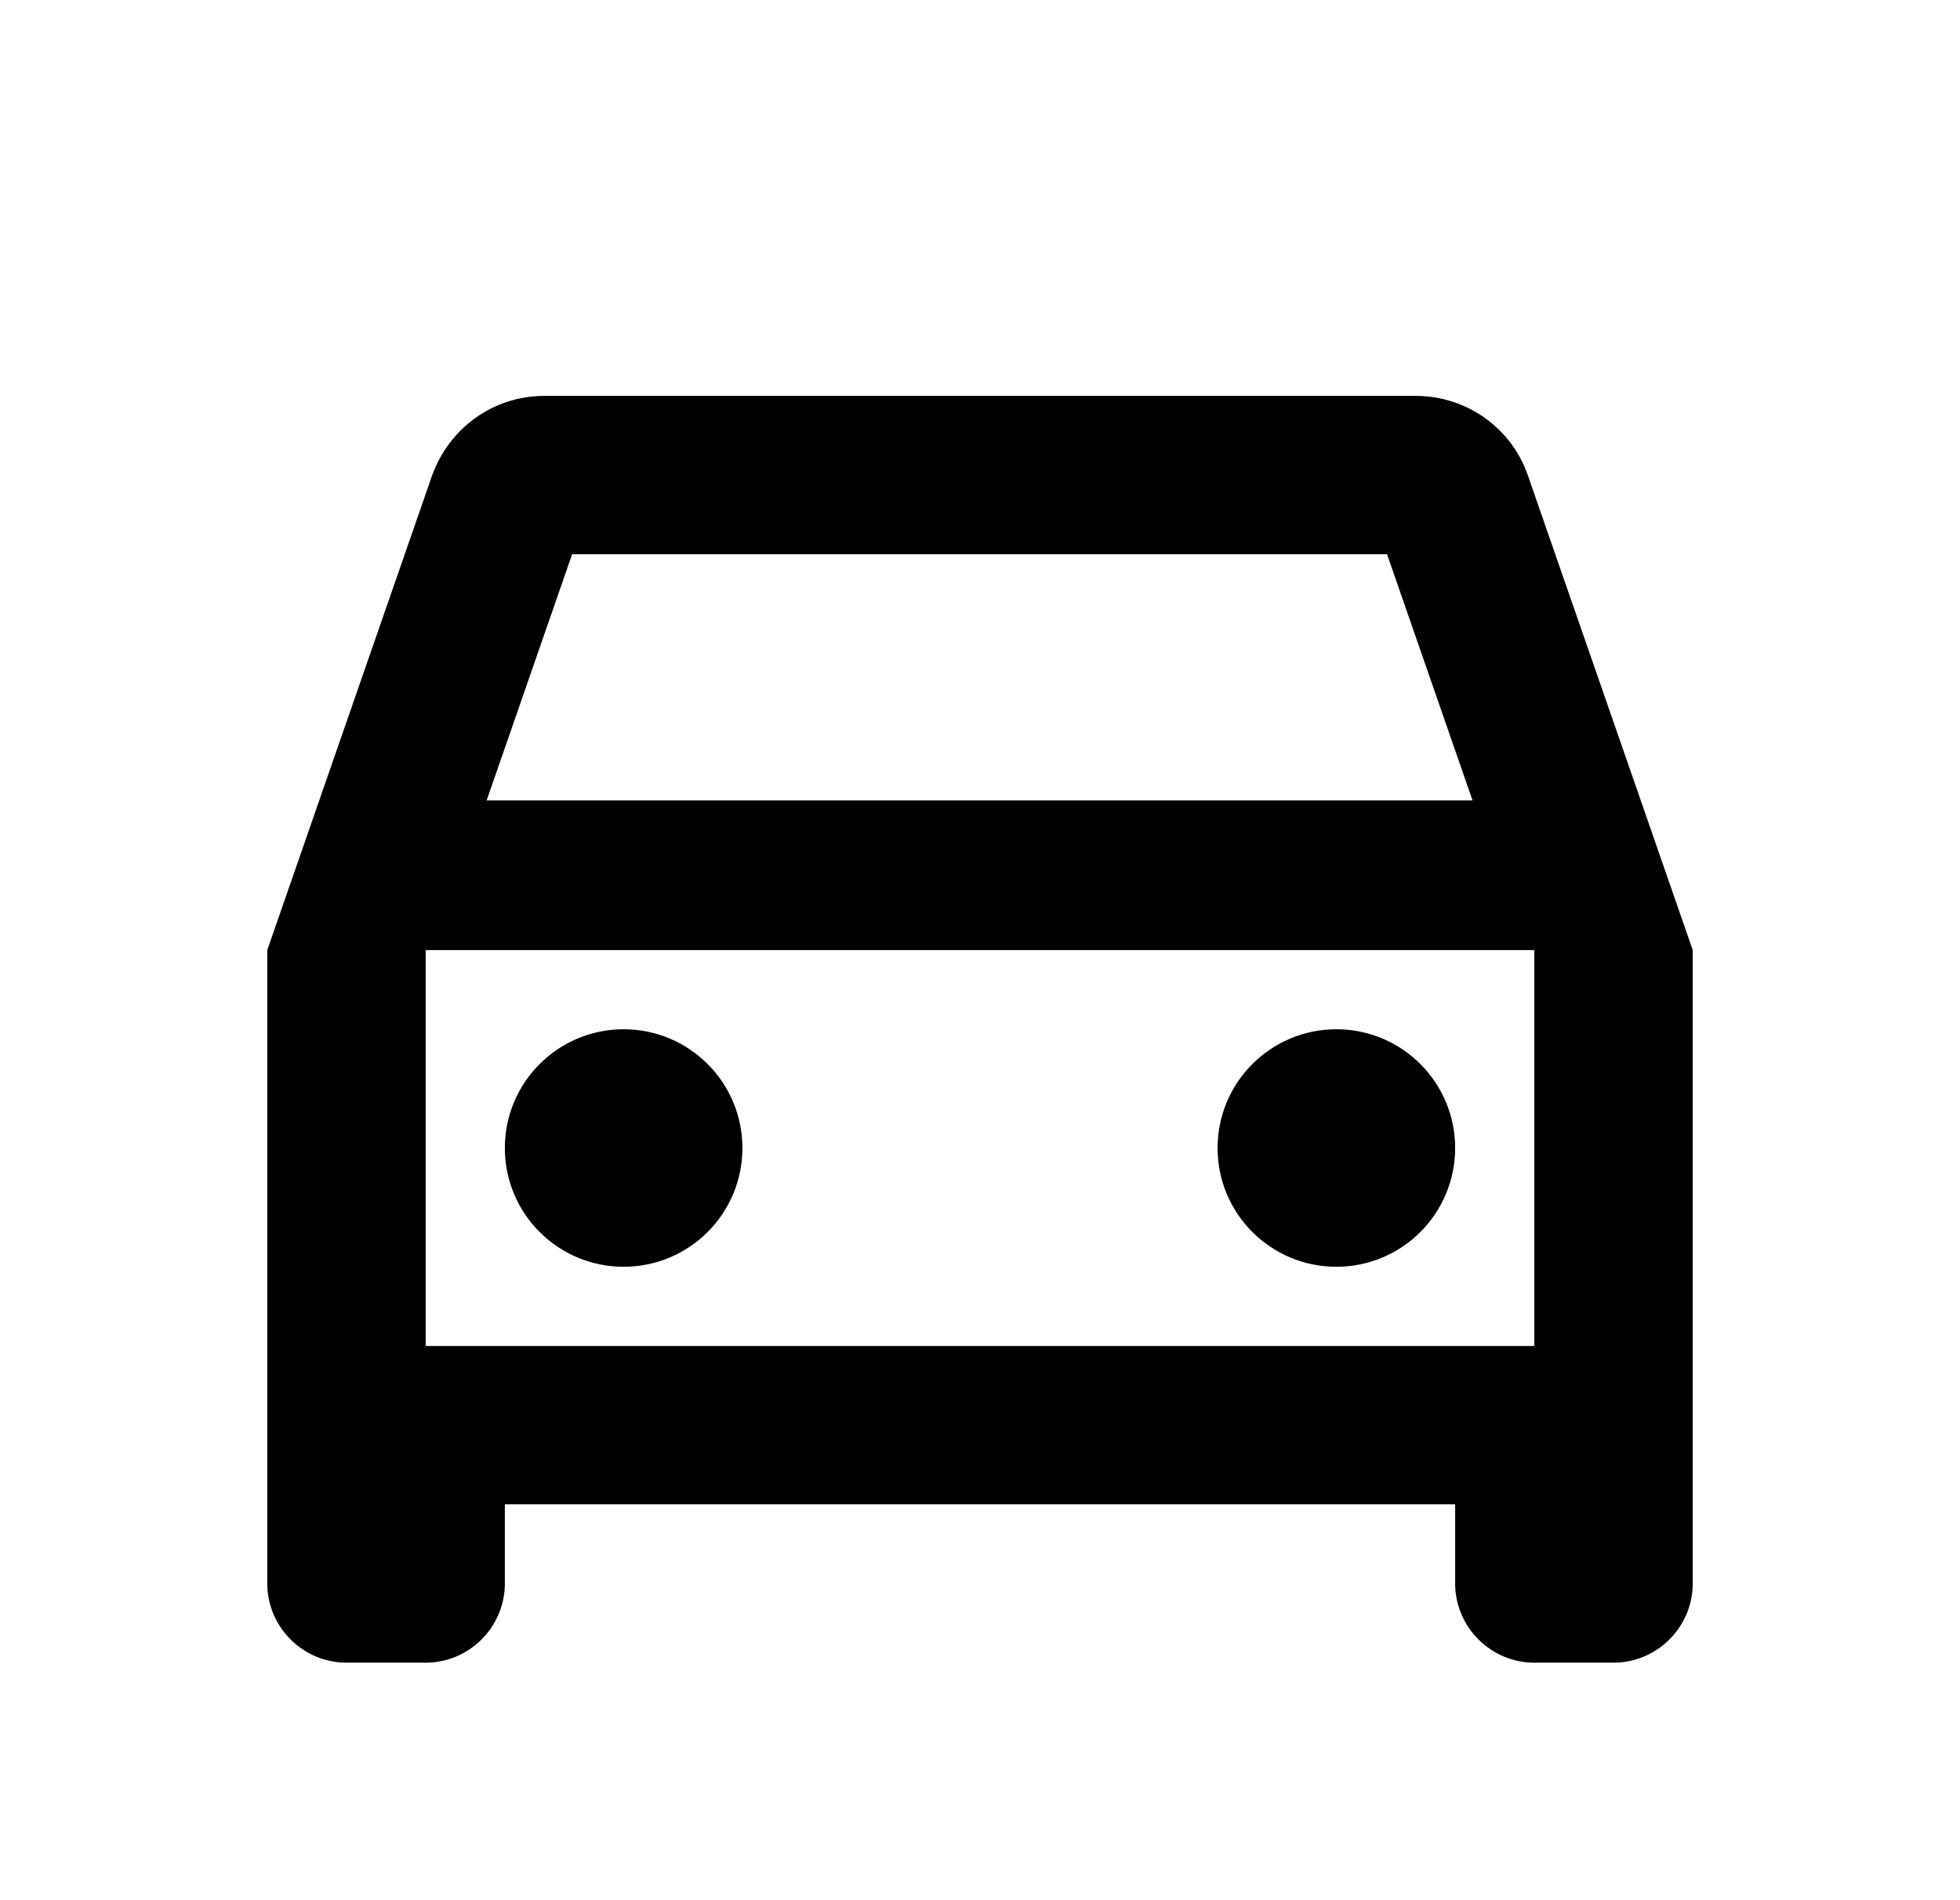 <svg width="33" height="32" viewBox="0 0 33 32" fill="currentColor" xmlns="http://www.w3.org/2000/svg">
<path d="M25.727 8.013C25.46 7.227 24.713 6.667 23.833 6.667H9.167C8.287 6.667 7.553 7.227 7.273 8.013L4.5 16V26.667C4.5 27.4 5.1 28 5.833 28H7.167C7.9 28 8.5 27.4 8.5 26.667V25.333H24.5V26.667C24.5 27.4 25.1 28 25.833 28H27.167C27.9 28 28.5 27.4 28.5 26.667V16L25.727 8.013ZM9.633 9.333H23.353L24.793 13.48H8.193L9.633 9.333ZM25.833 22.667H7.167V16H25.833V22.667Z" fill="currentColor"/>
<path d="M10.5 21.333C11.605 21.333 12.5 20.438 12.5 19.333C12.5 18.229 11.605 17.333 10.5 17.333C9.395 17.333 8.5 18.229 8.5 19.333C8.5 20.438 9.395 21.333 10.5 21.333Z" fill="currentColor"/>
<path d="M22.5 21.333C23.605 21.333 24.5 20.438 24.5 19.333C24.5 18.229 23.605 17.333 22.5 17.333C21.395 17.333 20.5 18.229 20.5 19.333C20.5 20.438 21.395 21.333 22.5 21.333Z" fill="currentColor"/>
</svg>
